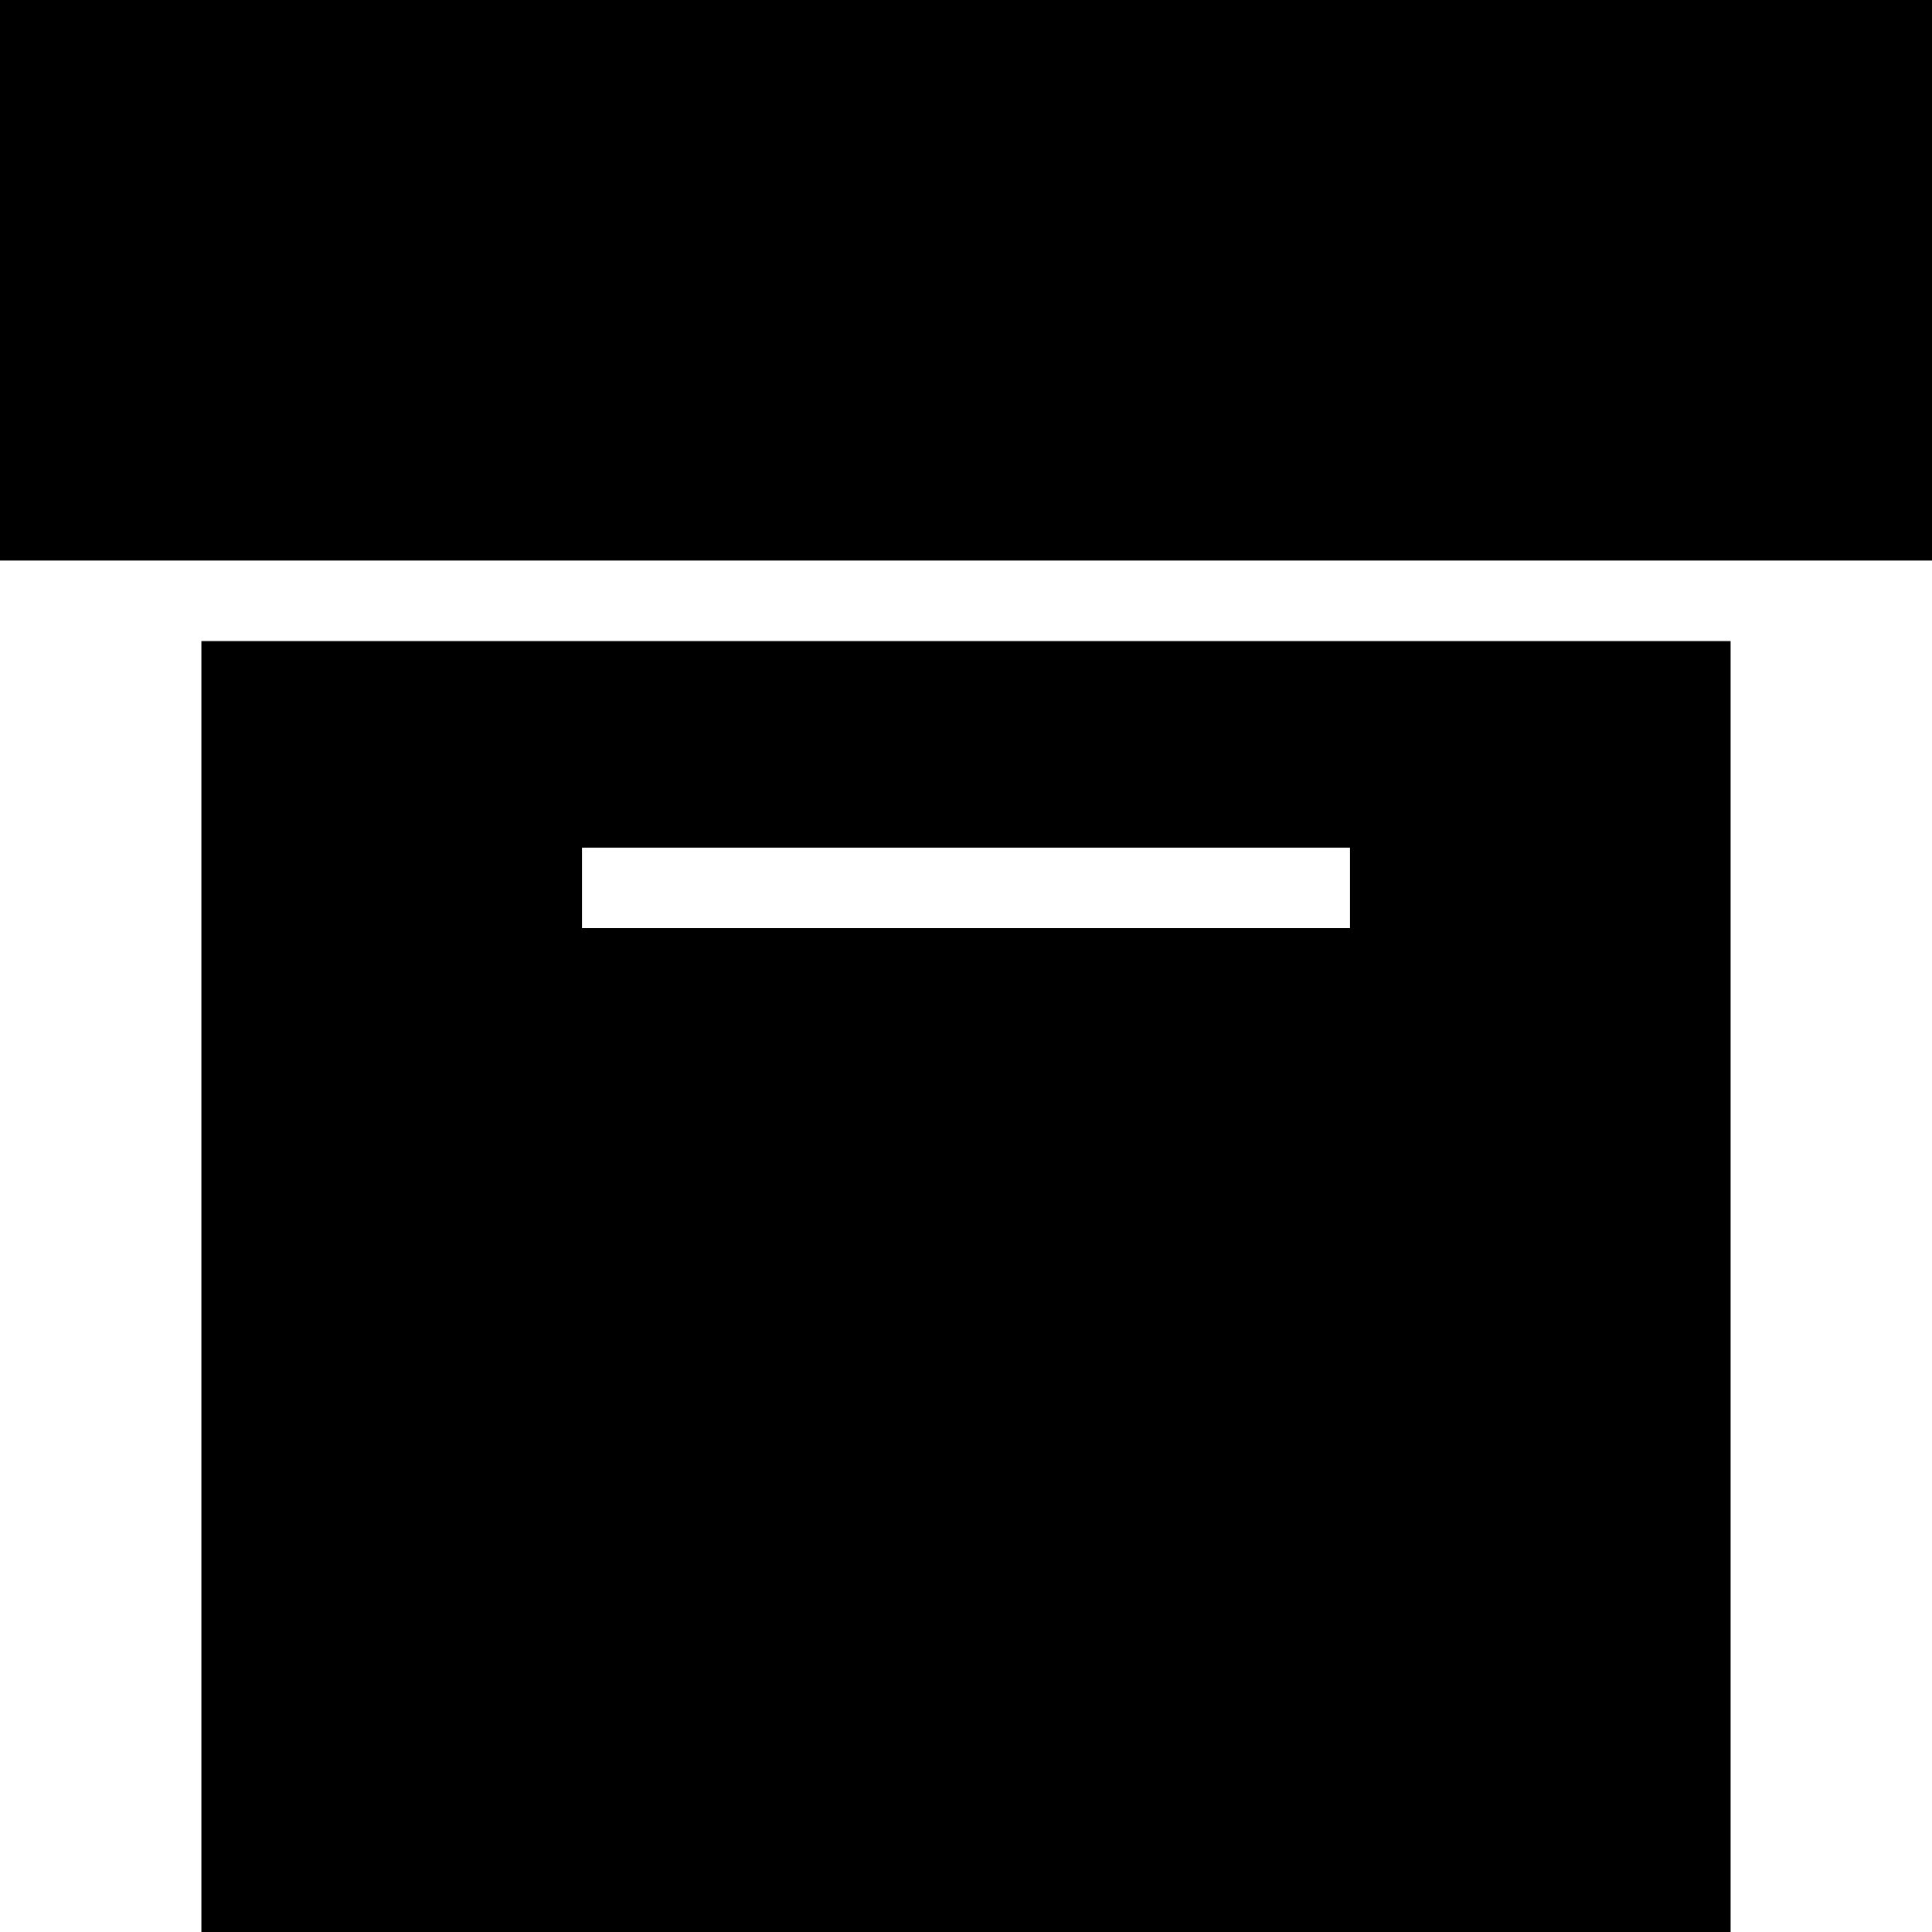 <?xml version="1.0" encoding="iso-8859-1"?>
<!-- Uploaded to: SVG Repo, www.svgrepo.com, Generator: SVG Repo Mixer Tools -->
<svg fill="#000000" version="1.1" id="Layer_1" xmlns="http://www.w3.org/2000/svg" xmlns:xlink="http://www.w3.org/1999/xlink" 
	 viewBox="0 0 472.615 472.615" xml:space="preserve">
<g>
	<g>
		<rect width="472.615" height="137.127"/>
	</g>
</g>
<g>
	<g>
		<path d="M49.266,156.825v315.791H423.35V156.825H49.266z M330.245,227.046H142.369v-19.692h187.875V227.046z"/>
	</g>
</g>
</svg>